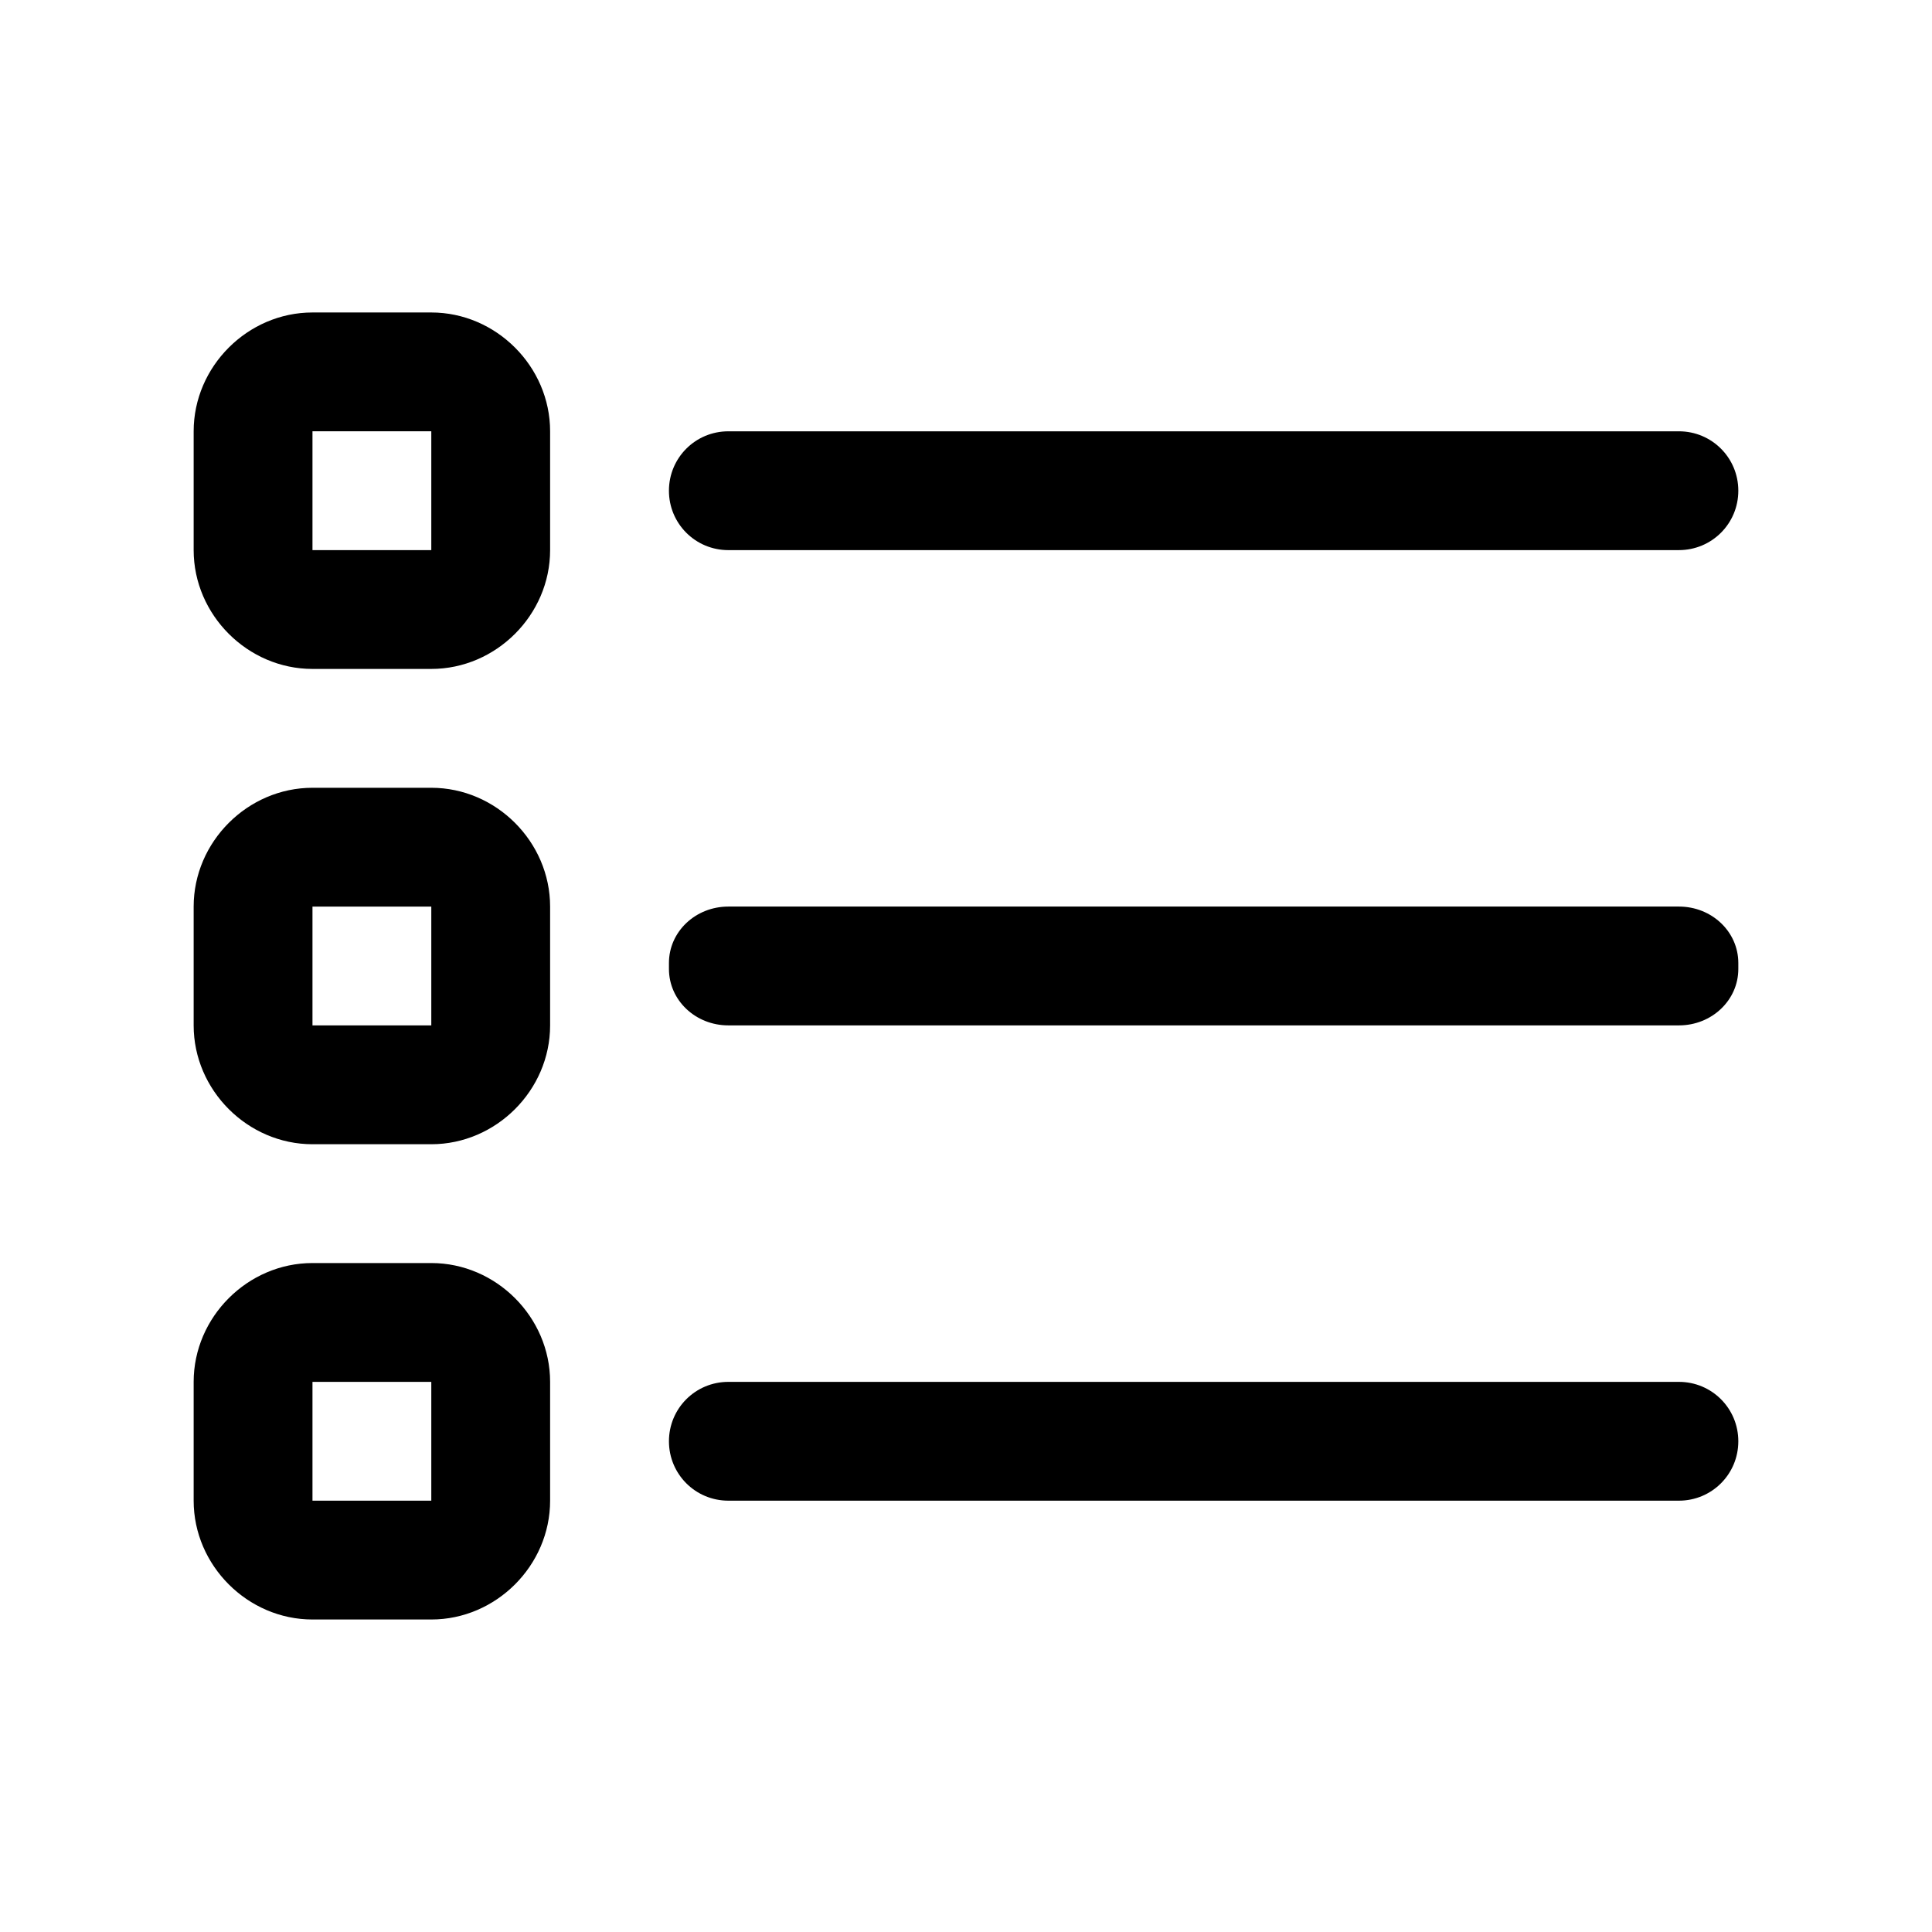 <?xml version="1.0" encoding="UTF-8"?>
<!-- Uploaded to: SVG Repo, www.svgrepo.com, Generator: SVG Repo Mixer Tools -->
<svg fill="#000000" width="800px" height="800px" version="1.1" viewBox="144 144 512 512" xmlns="http://www.w3.org/2000/svg">
 <g>
  <path d="m337.02 258.3h251.91c8.723 0 15.742 7.023 15.742 15.742 0 8.723-7.023 15.742-15.742 15.742l-251.91 0.004c-8.723 0-15.746-7.019-15.746-15.742s7.023-15.746 15.746-15.746z"/>
  <path d="m337.02 510.21h251.91c8.723 0 15.742 7.023 15.742 15.742 0 8.723-7.023 15.742-15.742 15.742h-251.91c-8.723 0-15.742-7.023-15.742-15.742 0-8.723 7.023-15.742 15.742-15.742z"/>
  <path d="m337.02 384.25h251.91c8.723 0 15.742 6.672 15.742 14.957v1.574c0 8.285-7.023 14.957-15.742 14.957h-251.91c-8.723 0-15.742-6.672-15.742-14.957v-1.574c-0.004-8.285 7.019-14.957 15.742-14.957z"/>
  <path d="m226.81 478.72c-17.172 0-31.488 14.316-31.488 31.488v31.488c0 17.172 14.316 31.488 31.488 31.488h31.488c17.172 0 31.488-14.316 31.488-31.488v-31.488c0-17.172-14.316-31.488-31.488-31.488zm0 31.488h31.488v31.488h-31.488z"/>
  <path d="m226.81 352.77c-17.172 0-31.488 14.316-31.488 31.488v31.488c0 17.172 14.316 31.488 31.488 31.488h31.488c17.172 0 31.488-14.316 31.488-31.488v-31.488c0-17.172-14.316-31.488-31.488-31.488zm0 31.488h31.488v31.488h-31.488z"/>
  <path d="m226.81 226.81c-17.172 0-31.488 14.316-31.488 31.488v31.488c0 17.172 14.316 31.488 31.488 31.488h31.488c17.172 0 31.488-14.316 31.488-31.488v-31.488c0-17.172-14.316-31.488-31.488-31.488zm0 31.488h31.488v31.488h-31.488z"/>
 </g>
</svg>
